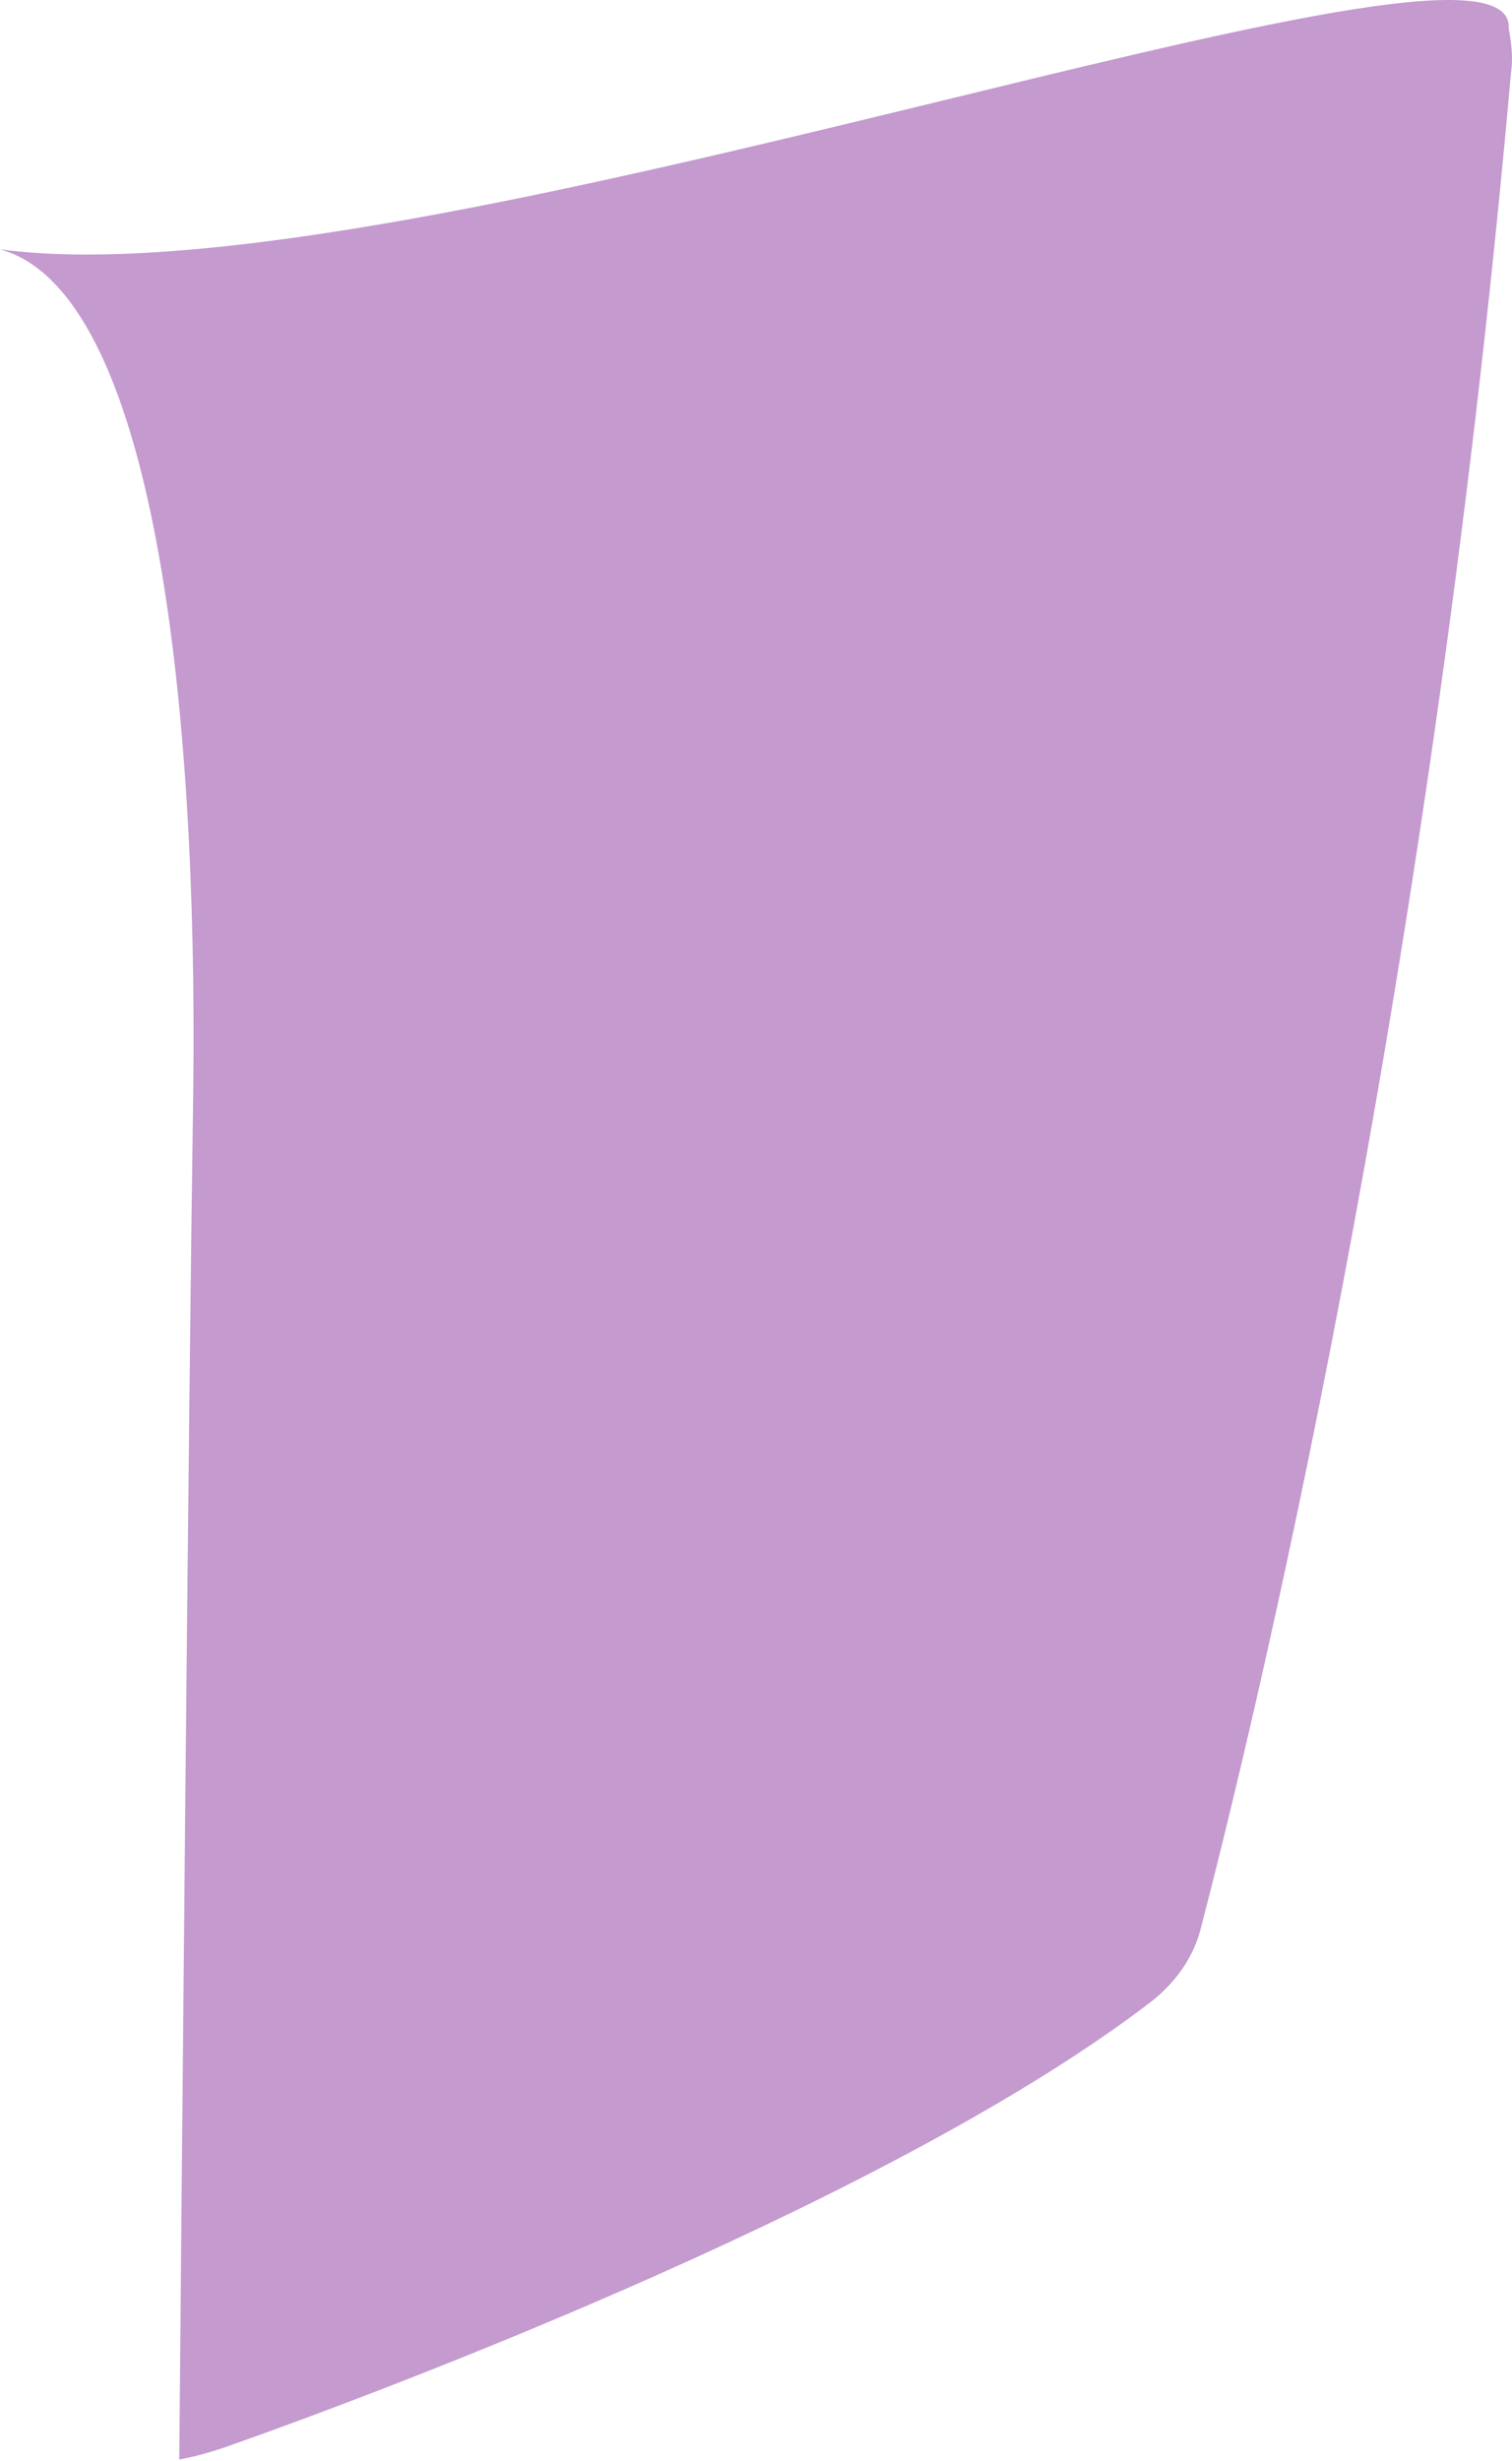<?xml version="1.0" encoding="UTF-8"?> <svg xmlns="http://www.w3.org/2000/svg" width="161" height="262" viewBox="0 0 161 262" fill="none"> <path opacity="0.42" d="M20.577 116.038C20.081 149.507 19.337 233.303 19.089 261.813C20.577 261.565 22.312 261.069 23.8 260.573C42.146 254.127 95.695 233.798 122.718 212.973C125.197 210.99 127.181 208.263 127.924 205.04C132.883 185.951 151.972 108.601 160.897 7.699C161.145 5.964 160.897 4.476 160.649 2.989C161.393 -11.638 43.881 32.491 0 26.541C16.362 31.003 21.073 74.636 20.577 116.038Z" fill="#72108D"></path> </svg> 